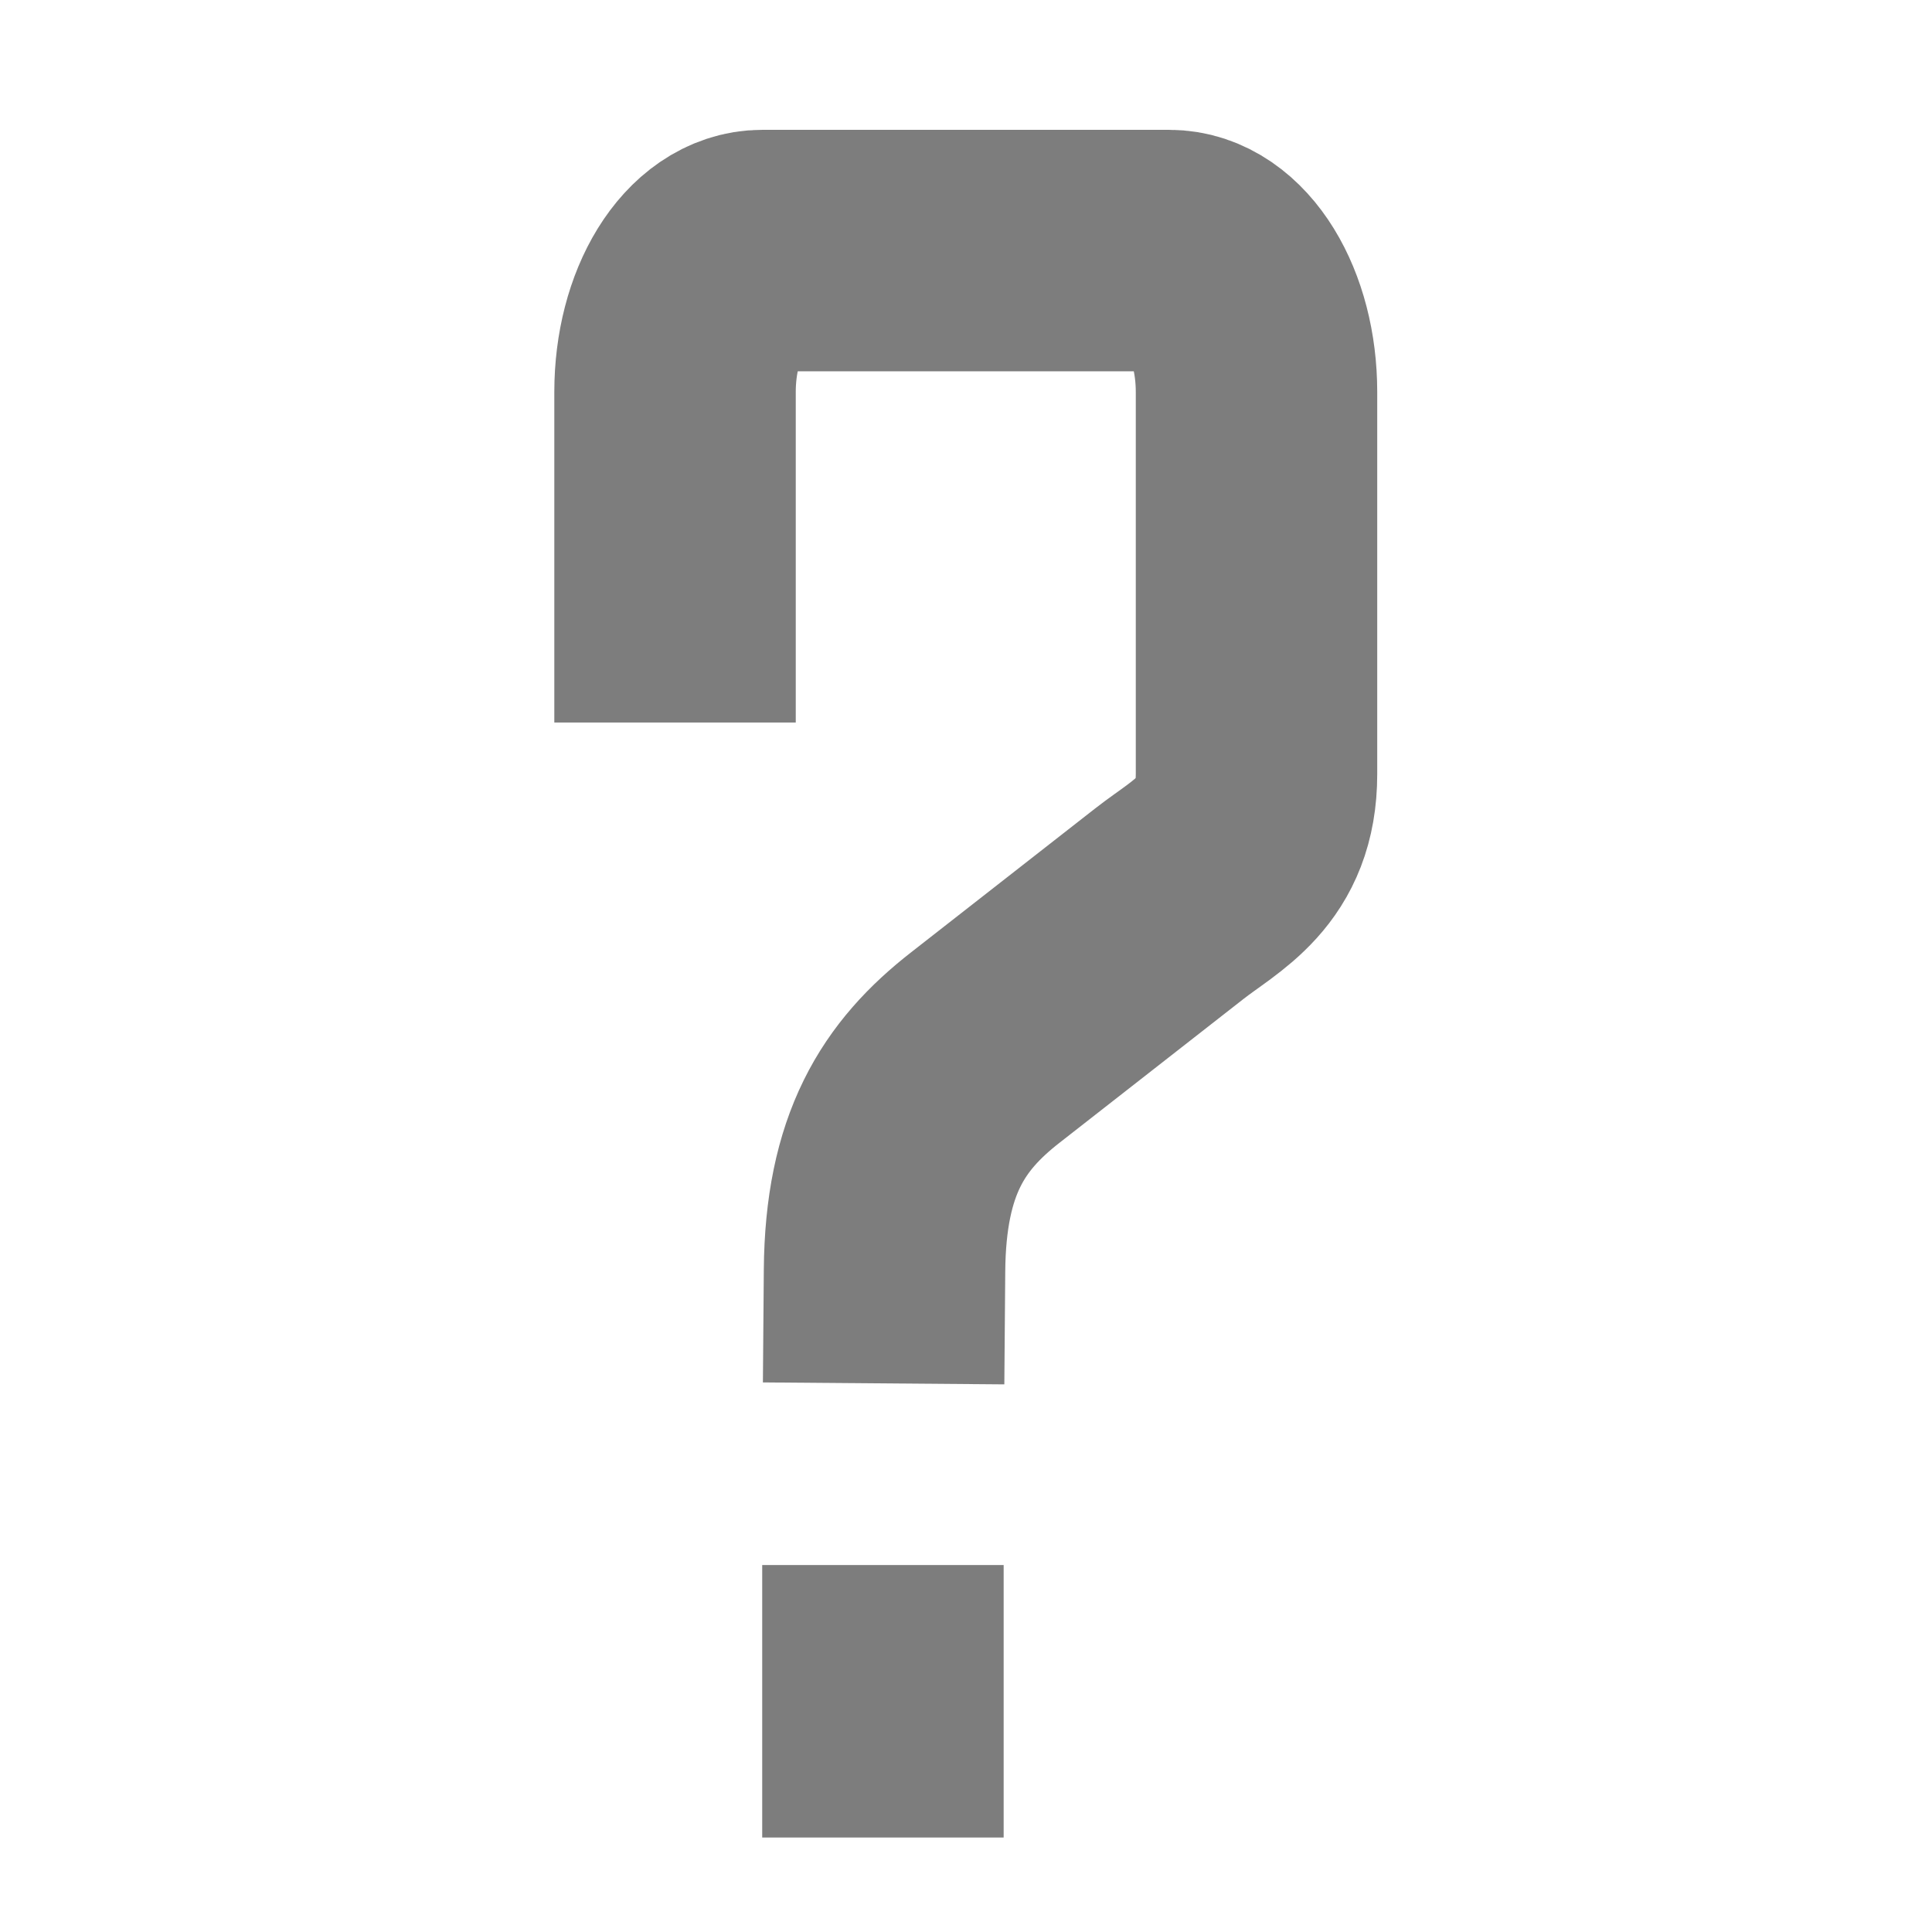 <?xml version="1.0" encoding="UTF-8" standalone="no"?>
<svg
   xmlns:dc="http://purl.org/dc/elements/1.1/"
   xmlns:cc="http://creativecommons.org/ns#"
   xmlns:rdf="http://www.w3.org/1999/02/22-rdf-syntax-ns#"
   xmlns:svg="http://www.w3.org/2000/svg"
   xmlns="http://www.w3.org/2000/svg"
   xmlns:sodipodi="http://sodipodi.sourceforge.net/DTD/sodipodi-0.dtd"
   xmlns:inkscape="http://www.inkscape.org/namespaces/inkscape"
   width="16"
   height="16"
   viewBox="0 0 4.233 4.233"
   version="1.1"
   id="svg1428"
   inkscape:version="1.0.2 (e86c870879, 2021-01-15)"
   sodipodi:docname="help.svg"
   inkscape:export-xdpi="9.6000004"
   inkscape:export-ydpi="9.6000004">
  <defs
     id="defs1422" />
  <sodipodi:namedview
     id="base"
     pagecolor="#ffffff"
     bordercolor="#666666"
     borderopacity="1.0"
     inkscape:pageopacity="0.0"
     inkscape:pageshadow="2"
     inkscape:zoom="7.919596"
     inkscape:cx="-17.648117"
     inkscape:cy="-26.635604"
     inkscape:document-units="px"
     inkscape:current-layer="layer1"
     inkscape:document-rotation="0"
     showgrid="false"
     inkscape:window-width="1857"
     inkscape:window-height="1016"
     inkscape:window-x="0"
     inkscape:window-y="1077"
     inkscape:window-maximized="1"
     units="px" />
  <g
     inkscape:label="Calque 1"
     inkscape:groupmode="layer"
     id="layer1">
    <path
       id="rect1876-6-3"
       style="display:inline;opacity:0.998;fill:none;fill-opacity:1;stroke:#7d7d7d;stroke-width:0.529;stroke-miterlimit:4;stroke-dasharray:none;stroke-opacity:1"
       d="m 1.479,1.583 5e-7,-0.724 c -5e-7,-0.172 0.085,-0.31 0.191,-0.31 l 0.892,-2.1e-7 c 0.106,2.12e-6 0.191,0.138 0.191,0.31 l -3e-7,0.837 c -10e-8,0.172 -0.108,0.219 -0.191,0.284 L 2.159,2.295 C 2.023,2.401 1.94,2.529 1.938,2.784 l -0.002,0.247"
       sodipodi:nodetypes="cssssssssc" />
    <rect
       style="display:inline;fill:#7d7d7d;stroke-width:0.235"
       id="rect841"
       width="0.529"
       height="0.597"
       x="1.67"
       y="3.429" />
  </g>
</svg>
